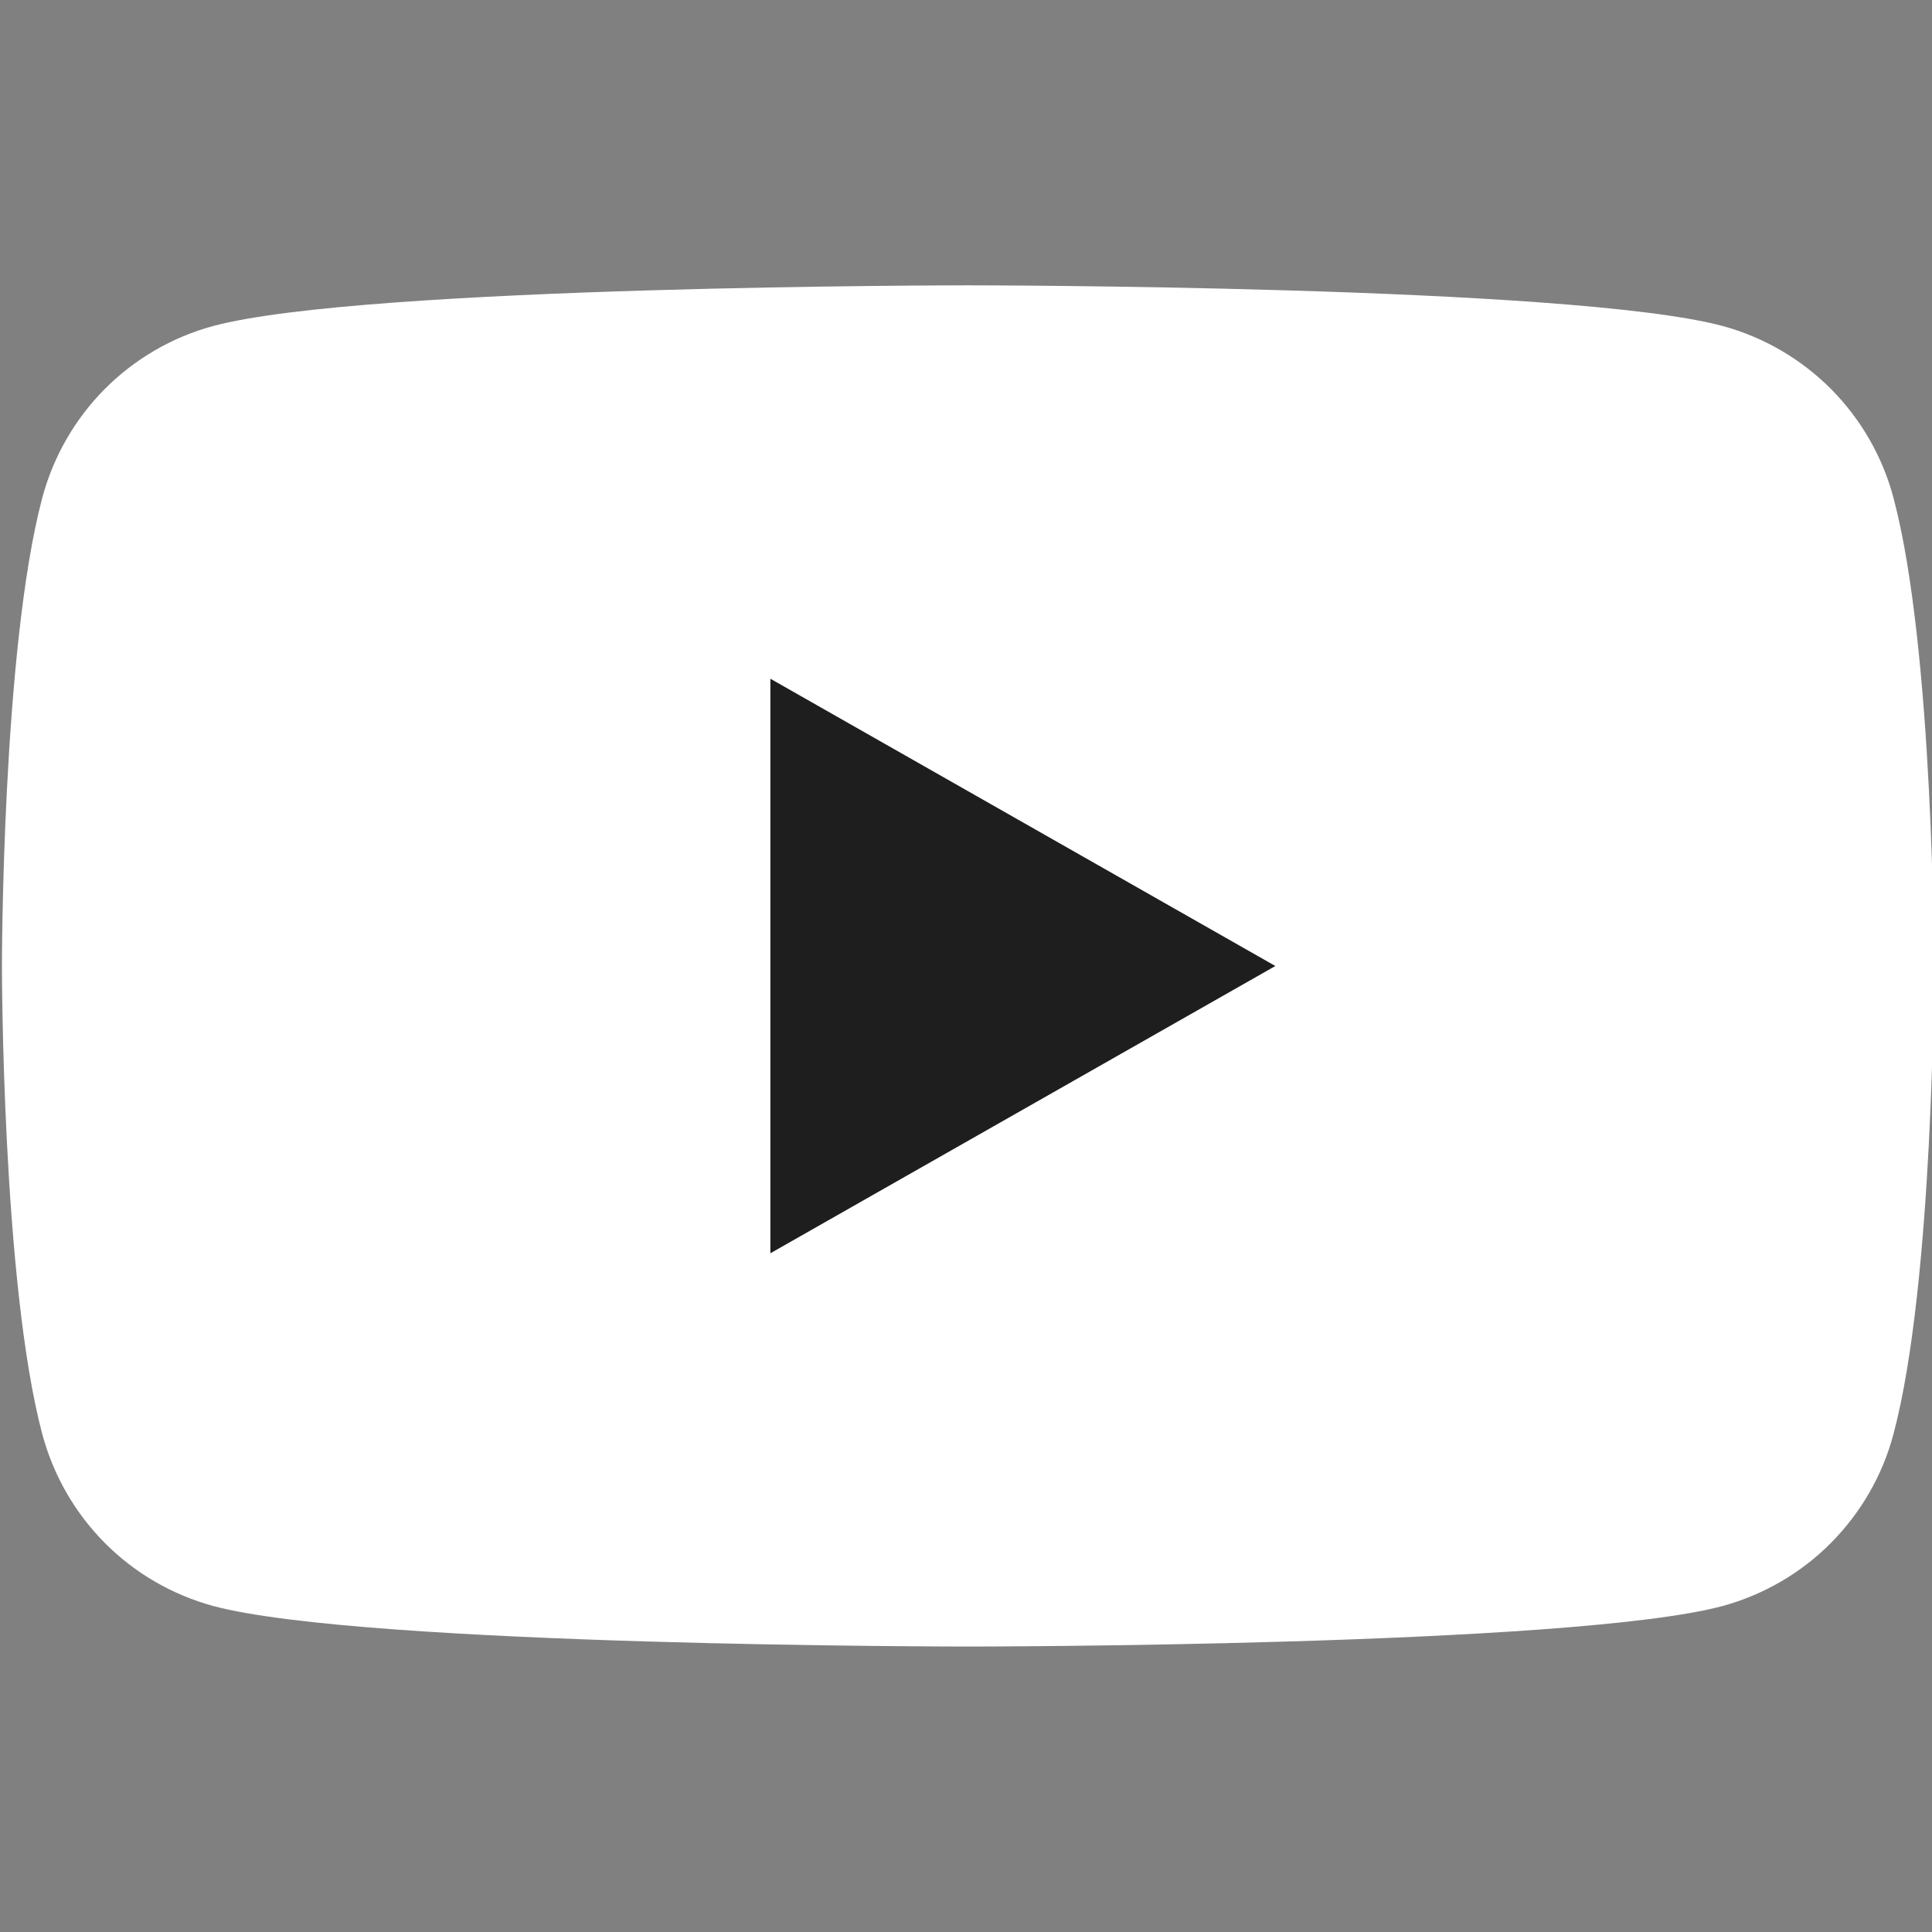<svg width="16" height="16" viewBox="0 0 16 16" fill="none" xmlns="http://www.w3.org/2000/svg">
<rect x="0" y="0" width="16" height="16" fill="#808080" stroke="none"/>
<g clip-path="url(#clip0_189_11016)">
<path d="M15.681 4.123C15.591 3.783 15.412 3.472 15.164 3.222C14.916 2.973 14.606 2.792 14.267 2.7C13.016 2.363 8.016 2.363 8.016 2.363C8.016 2.363 3.016 2.363 1.765 2.7C1.425 2.792 1.115 2.973 0.867 3.222C0.619 3.472 0.441 3.783 0.35 4.123C0.016 5.38 0.016 8 0.016 8C0.016 8 0.016 10.62 0.35 11.876C0.441 12.216 0.619 12.527 0.867 12.777C1.115 13.027 1.425 13.207 1.765 13.3C3.016 13.636 8.016 13.636 8.016 13.636C8.016 13.636 13.016 13.636 14.267 13.3C14.606 13.207 14.916 13.027 15.164 12.777C15.412 12.527 15.591 12.216 15.681 11.876C16.016 10.62 16.016 8 16.016 8C16.016 8 16.016 5.38 15.681 4.123Z" fill="white"/>
<path d="M6.38 10.379V5.621L10.562 8L6.38 10.379Z" fill="#1E1E1E"/>
</g>
<defs>
<clipPath id="clip0_189_11016">
<rect width="16" height="16" fill="white"/>
</clipPath>
</defs>
</svg>
